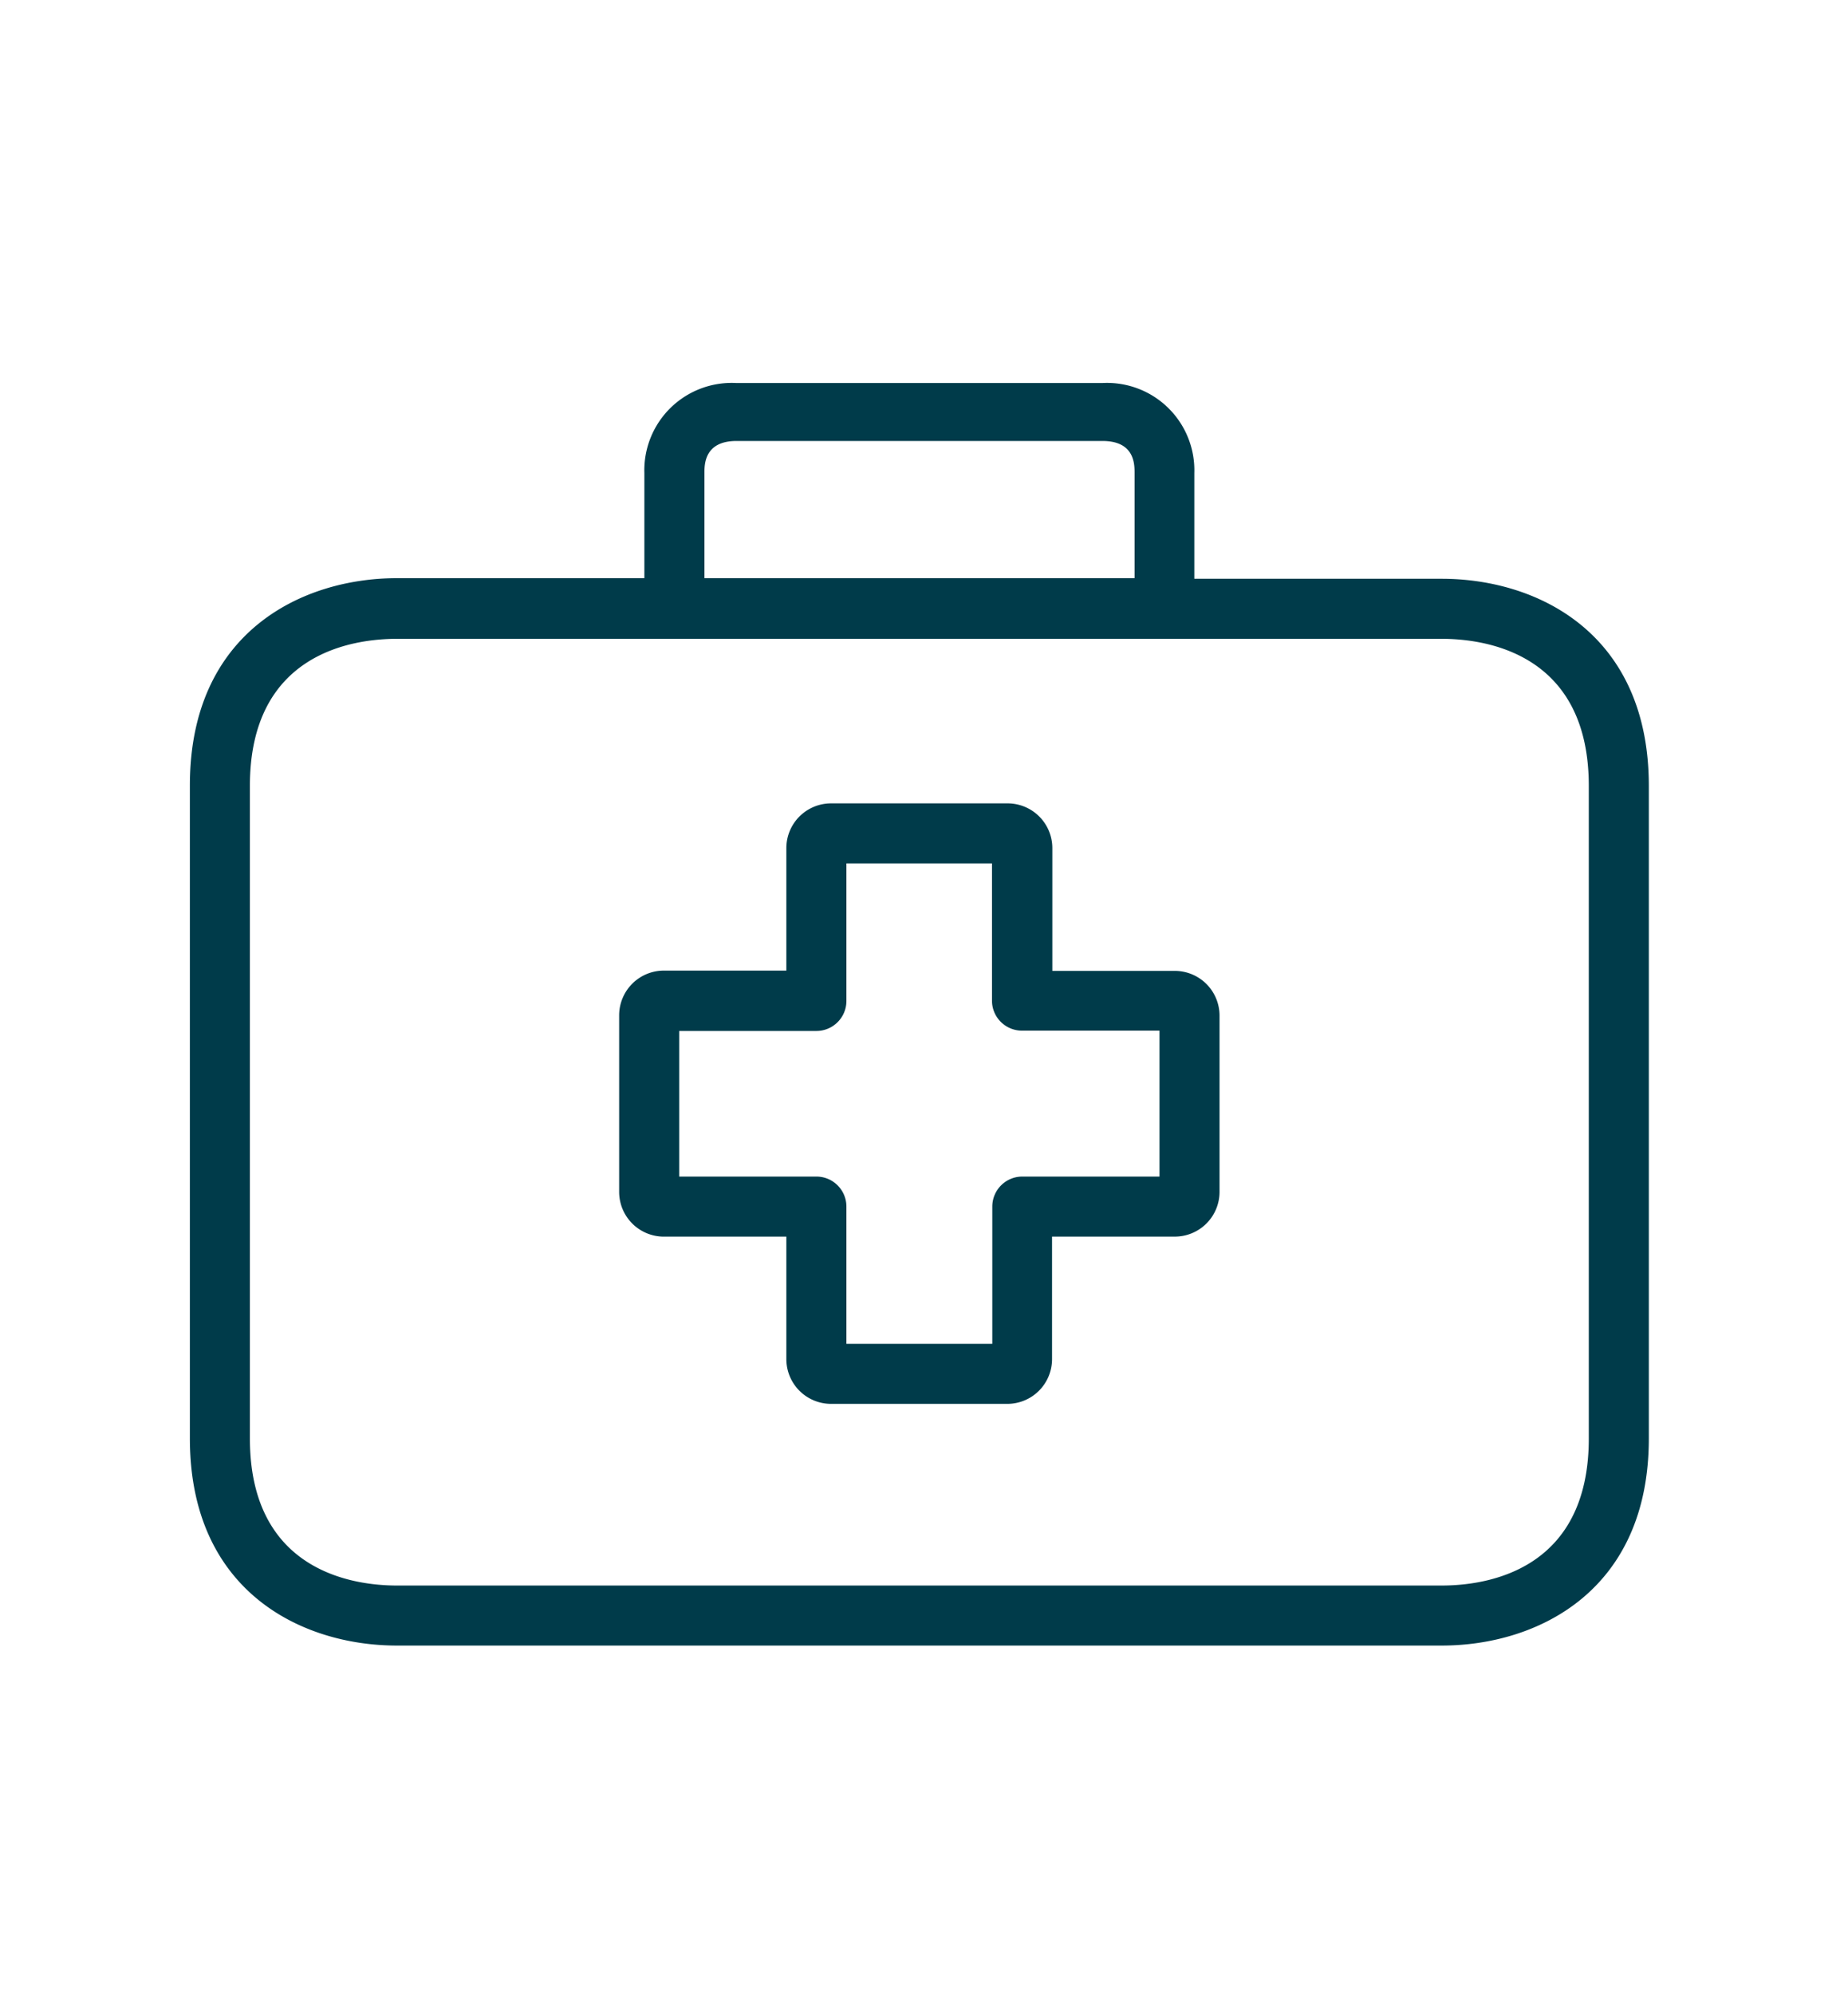 <svg xmlns="http://www.w3.org/2000/svg" width="76" height="82" fill="none"><g fill="#003B4A" clip-path="url(#a)"><path d="M48.315 39.922h-5.037v-5.037a1.84 1.84 0 0 0-1.828-1.852H34.178a1.84 1.84 0 0 0-1.839 1.84v5.036h-5.024a1.84 1.84 0 0 0-1.852 1.827v7.272a1.84 1.84 0 0 0 1.84 1.84h5.036v5.024a1.84 1.84 0 0 0 1.828 1.852H41.426a1.84 1.84 0 0 0 1.84-1.84v-5.037h5.036a1.84 1.84 0 0 0 1.852-1.827V41.761a1.84 1.84 0 0 0-1.84-1.84Zm-.63 8.456h-5.642c-.682 0-1.234.553-1.234 1.235v5.642h-6v-5.642c0-.682-.553-1.235-1.235-1.235h-5.642v-5.987h5.642c.682 0 1.235-.553 1.235-1.235v-5.654h5.987v5.642c0 .682.553 1.234 1.235 1.234h5.654v6Z"/><path d="M59.29 23.798H49.117v-4.346a3.592 3.592 0 0 0-3.777-3.703H30.278a3.593 3.593 0 0 0-3.778 3.703v4.321H16.327c-3.926 0-8.518 2.235-8.518 8.519v26.852c0 6.284 4.592 8.518 8.518 8.518H59.29c3.926 0 8.519-2.234 8.519-8.518V32.316c0-6.283-4.58-8.518-8.519-8.518Zm-30.32-4.346c0-.358 0-1.32 1.32-1.32h15.05c1.32 0 1.32.95 1.32 1.32v4.321H28.97v-4.32Zm36.37 39.692c0 5.456-4.223 6.05-6.05 6.05H16.327c-1.815 0-6.05-.594-6.05-6.05V32.316c0-5.456 4.223-6.049 6.05-6.049H59.29c1.815 0 6.05.593 6.05 6.05v26.827Z"/></g><defs><clipPath id="a"><path fill="#fff" d="M7.809 11.703h60v60h-60z"/></clipPath></defs></svg>